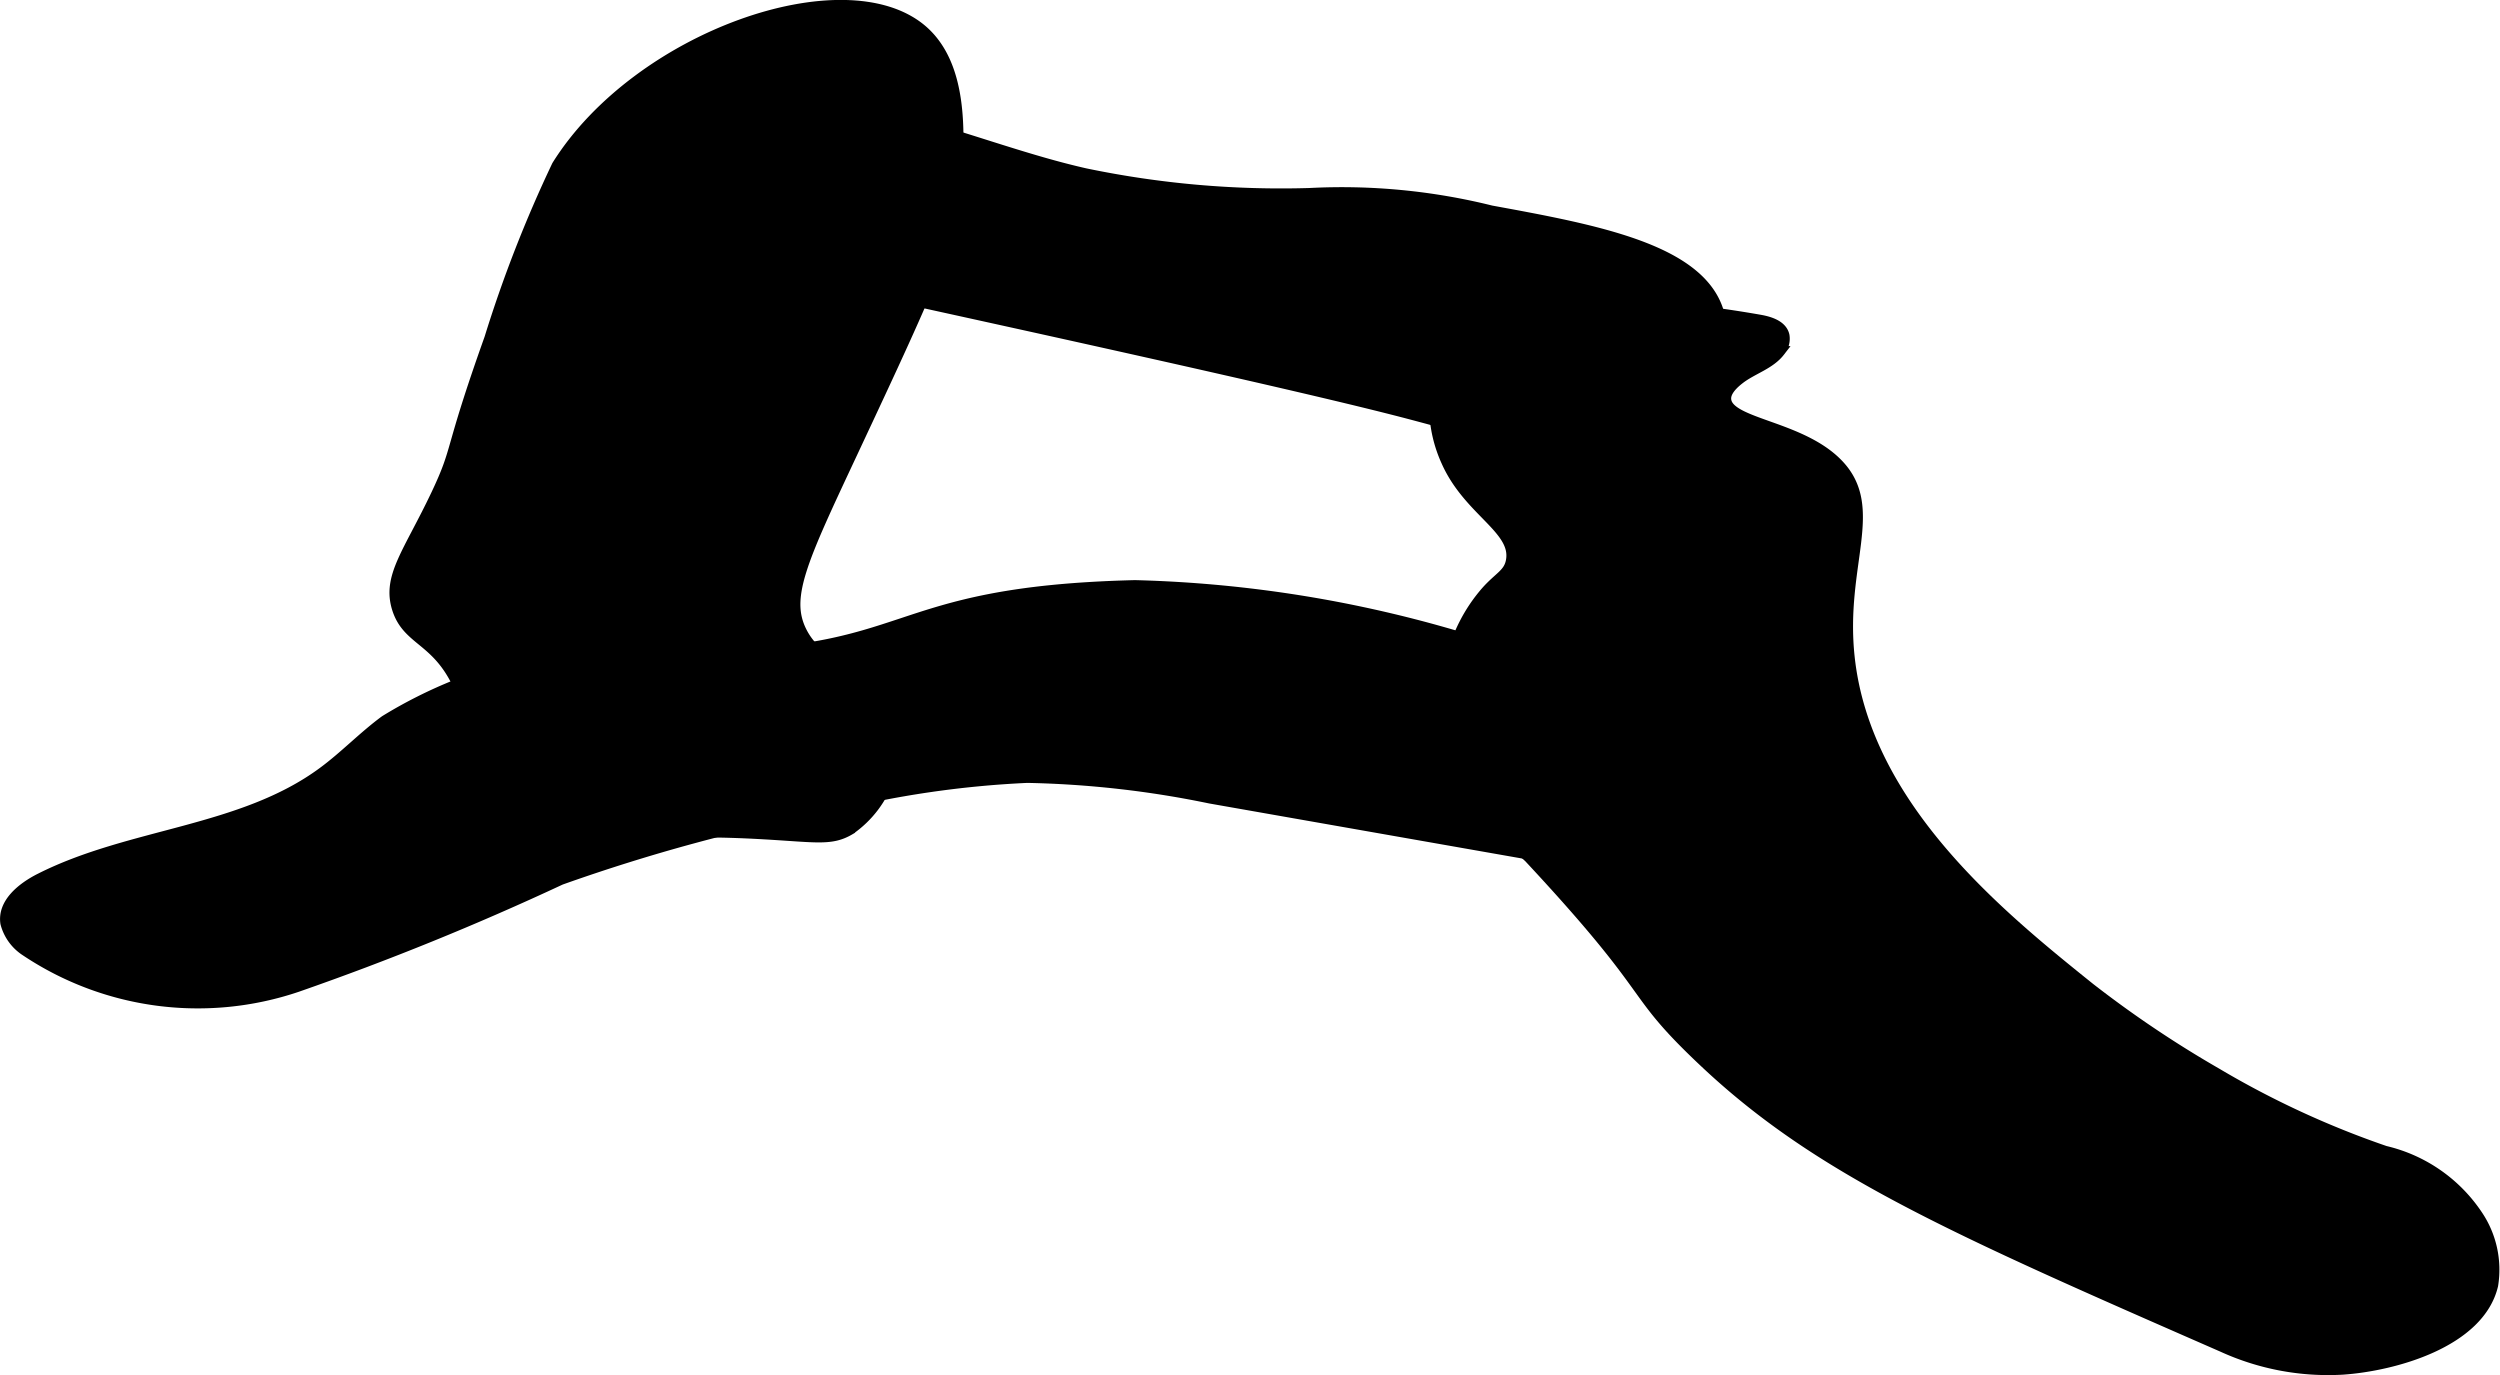 <?xml version="1.0" encoding="UTF-8"?>
<svg xmlns="http://www.w3.org/2000/svg"
     version="1.1"
     width="12.482mm"
     height="6.866mm"
     viewBox="0 0 35.382 19.464">
   <defs>
      <style type="text/css"><![CDATA[
      .a {
        stroke: #000;
        stroke-miterlimit: 10;
        stroke-width: 0.15px;
      }
    ]]></style>
   </defs>
   <path class="a"
         d="M15.357,2.456c-1.584-.359-3.137-1.178-4.742-.927a1.005,1.005,0,0,0-.506.192.928.928,0,0,0,.042,1.224,3.378,3.378,0,0,0,1.901,1.117c2.666.585,6.152,1.349,7.697,1.744,1.987.509,2.943.964,3.787.383a1.778,1.778,0,0,0,.789-1.768c-.263-.896-1.744-1.167-3.221-1.438a8.765,8.765,0,0,0-2.569-.247A13.563,13.563,0,0,1,15.357,2.456Z"/>
   <path class="a"
         d="M9.748,9.273a6.627,6.627,0,0,0-4.299.926c-.307.226-.572.505-.879.731C3.418,11.781,1.845,11.788.566,12.435c-.254.128-.53.349-.487.631a.667.667,0,0,0,.282.391,4.383,4.383,0,0,0,3.847.508A39.601,39.601,0,0,0,7.935,12.45a25.608,25.608,0,0,1,3.811-1.033,14.048,14.048,0,0,1,2.792-.411,14.044,14.044,0,0,1,2.587.292c3.687.649,4.929.867,4.929.867.829.157,1.488.285,1.822-.085a1.312,1.312,0,0,0,.044-1.34,1.895,1.895,0,0,0-.986-.868,17.625,17.625,0,0,0-6.871-1.586C12.447,8.375,12.999,9.298,9.748,9.273Z"/>
   <path class="a"
         d="M20.432,5.055A1.889,1.889,0,0,0,20.472,6.53c.314.708.999.956.916,1.407-.034.187-.17.227-.357.439a2.263,2.263,0,0,0-.485,2.036A3.842,3.842,0,0,0,21.64,12.136c1.885,2.022,1.355,1.836,2.492,2.905,1.623,1.526,3.523,2.358,7.323,4.021a3.594,3.594,0,0,0,1.699.32c.729-.05,1.936-.382,2.128-1.191a1.378,1.378,0,0,0-.216-.988,2.168,2.168,0,0,0-1.309-.91,12.858,12.858,0,0,1-2.386-1.103,15.631,15.631,0,0,1-1.791-1.203c-1.249-1.004-3.179-2.555-3.406-4.689-.139-1.305.436-2.104-.158-2.725-.526-.55-1.557-.569-1.589-.917-.008-.084.047-.18.19-.291.183-.143.43-.207.572-.391A.277.277,0,0,0,25.252,4.75c-.031-.142-.203-.196-.346-.221C21.071,3.856,20.432,5.055,20.432,5.055Z"/>
   <path class="a"
         d="M7.883,2.344a18.316,18.316,0,0,0-.954,2.445c-.593,1.663-.431,1.525-.754,2.208-.394.832-.695,1.166-.553,1.617.141.446.533.426.837,1.032.277.554.044.761.27,1.18.355.659,1.287.812,2.043.936.697.114.58-.041,2.043.043.748.043.95.093,1.212-.062a1.479,1.479,0,0,0,.571-1.654c-.241-.651-.946-.55-1.25-1.141-.251-.487-.004-1.007.702-2.514,1.219-2.601,1.449-3.115,1.492-3.917.034-.637.086-1.594-.492-2.091C11.961-.507,9.027.513,7.883,2.344Z"/>
</svg>
